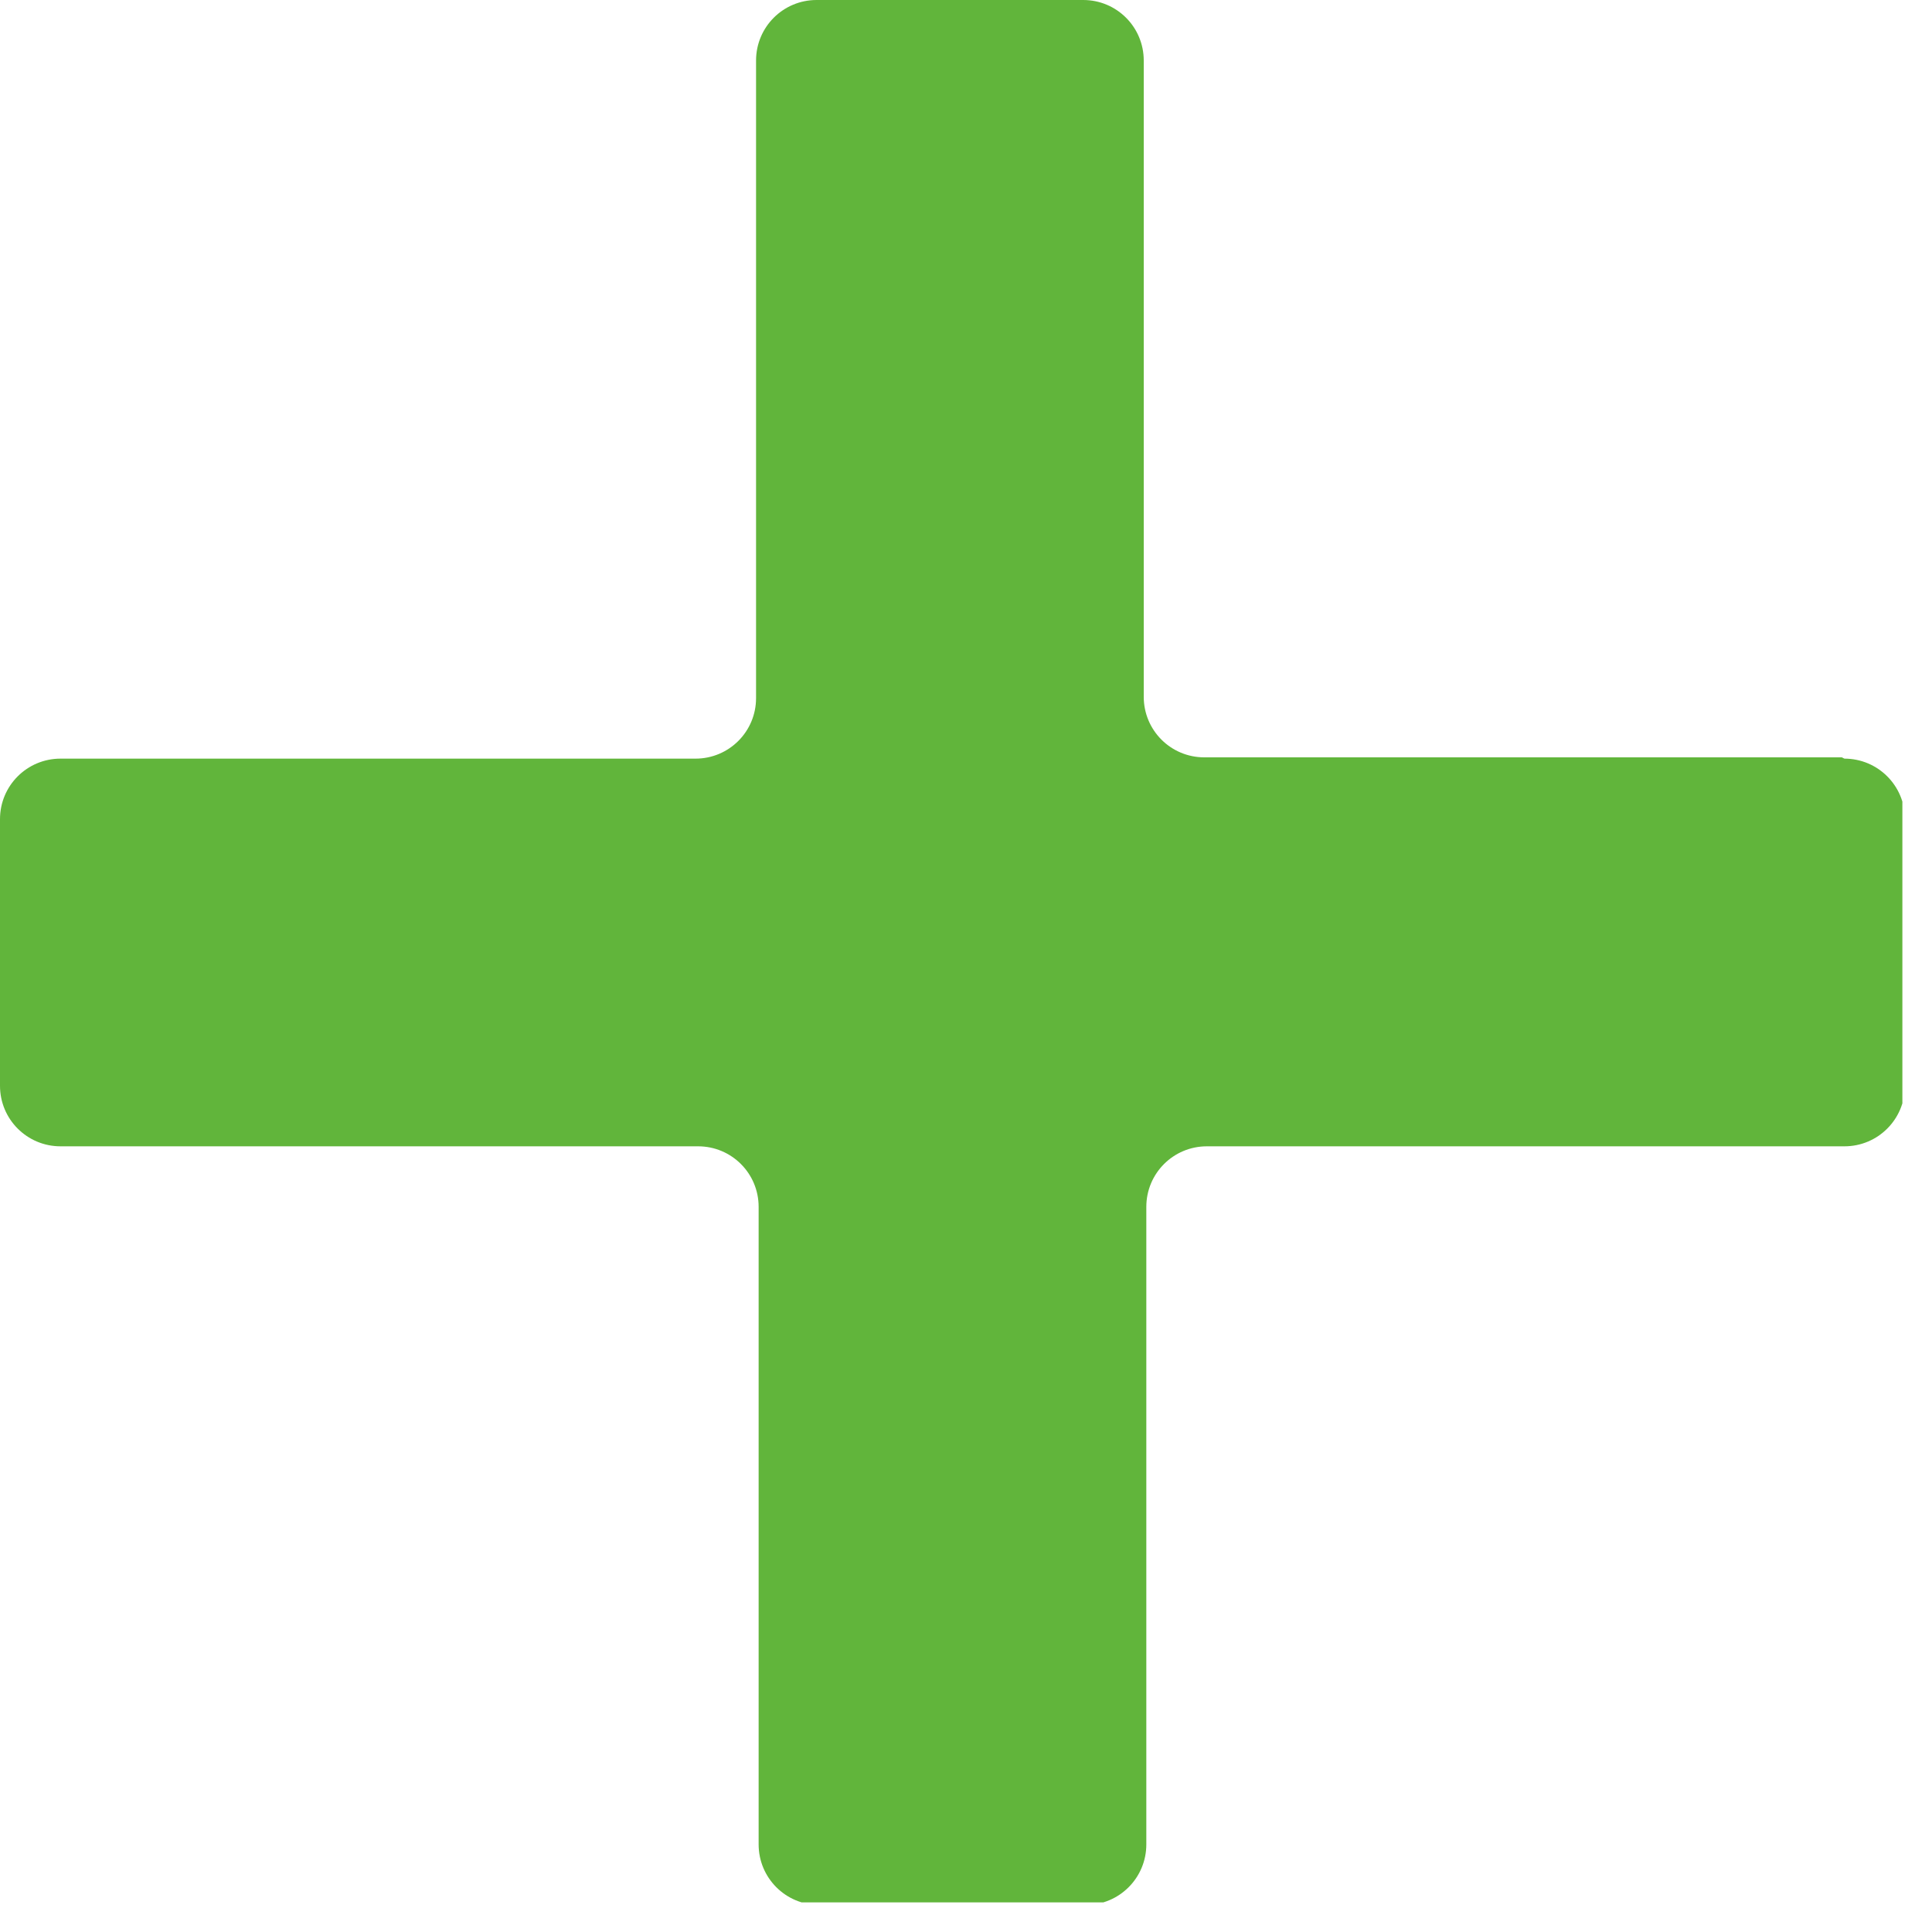 <?xml version="1.0" encoding="UTF-8"?> <svg xmlns="http://www.w3.org/2000/svg" width="15" height="15" viewBox="0 0 15 15" fill="none"><g clip-path="url(#clip0_7_146)"><path d="M14.3 5.88H9.35C9.09 5.88 8.88 5.67 8.88 5.41V0.47C8.88 0.21 8.67 0 8.41 0H6.34C6.08 0 5.87 0.21 5.87 0.47V5.42C5.87 5.68 5.66 5.89 5.4 5.89H0.47C0.21 5.89 0 6.1 0 6.36V8.43C0 8.69 0.21 8.9 0.47 8.9H5.42C5.68 8.9 5.89 9.11 5.89 9.37V14.32C5.89 14.58 6.1 14.79 6.36 14.79H8.43C8.69 14.79 8.9 14.58 8.9 14.32V9.37C8.9 9.11 9.11 8.9 9.37 8.9H14.32C14.58 8.9 14.79 8.69 14.79 8.43V6.36C14.79 6.1 14.58 5.89 14.32 5.89L14.3 5.88Z" fill="#61B53B"></path></g><defs><clipPath id="clip0_7_146"><rect width="14.77" height="14.77" fill="white"></rect></clipPath></defs></svg> 
